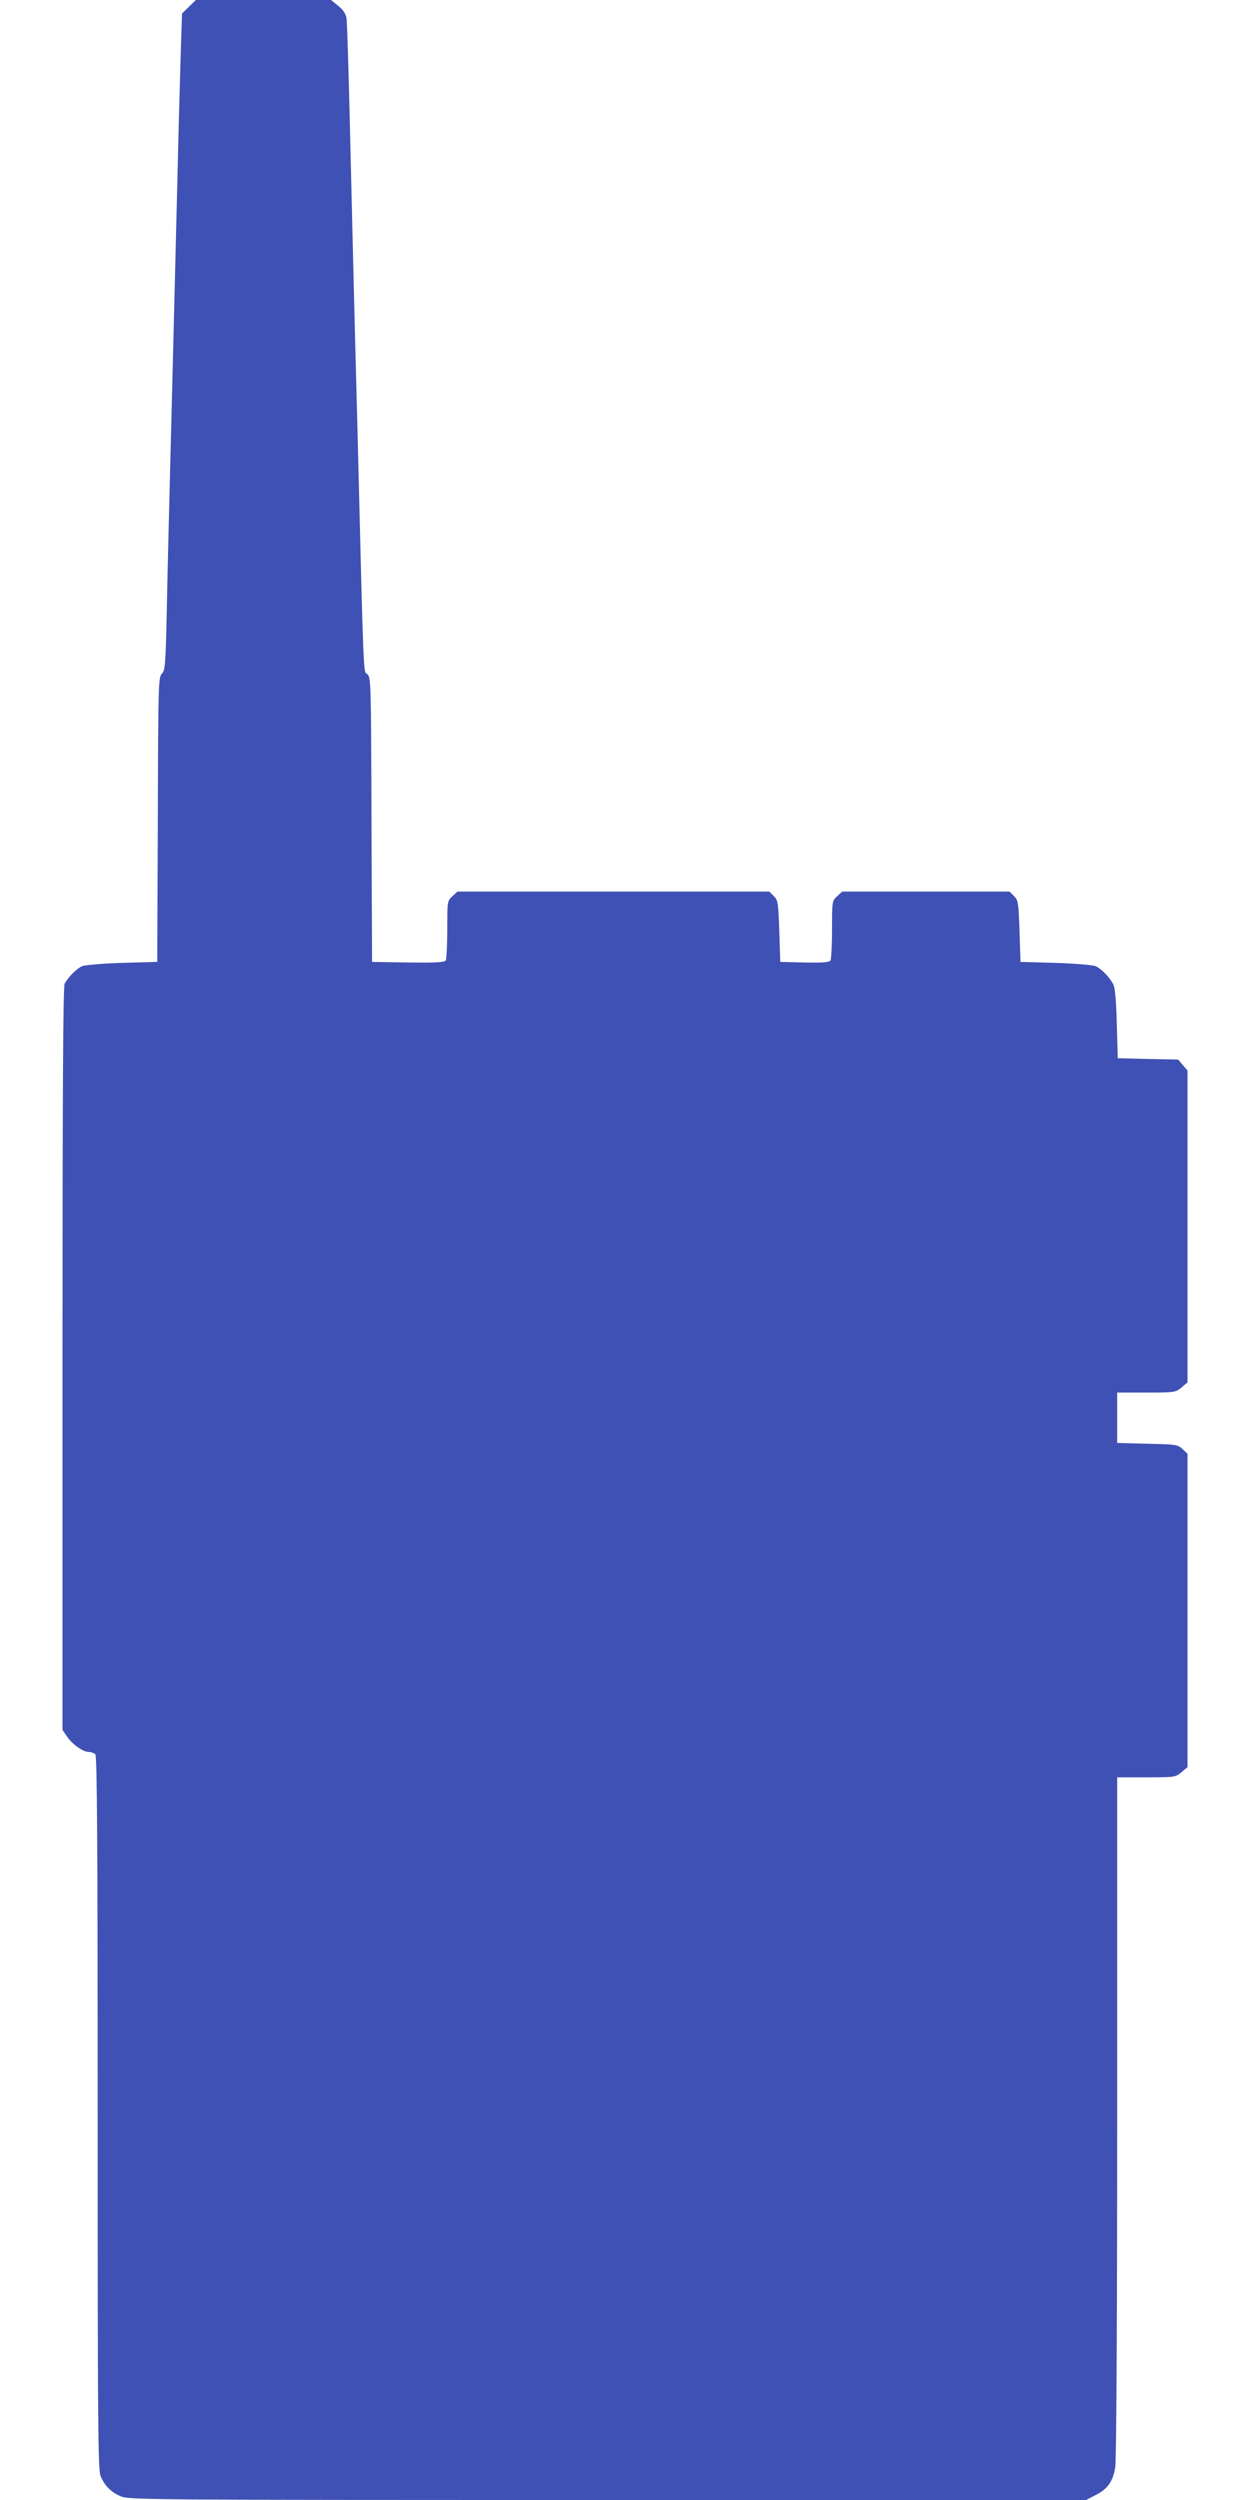 <?xml version="1.0" standalone="no"?>
<!DOCTYPE svg PUBLIC "-//W3C//DTD SVG 20010904//EN"
 "http://www.w3.org/TR/2001/REC-SVG-20010904/DTD/svg10.dtd">
<svg version="1.0" xmlns="http://www.w3.org/2000/svg"
 width="640pt" height="1280pt" viewBox="0 0 640 1280"
 preserveAspectRatio="xMidYMid meet">
<g transform="translate(0,1280) scale(0.1,-0.1)"
fill="#3f51b5" stroke="none">
<path d="M968 12766 l-36 -35 -6 -183 c-3 -101 -11 -370 -16 -598 -14 -574
-29 -1157 -40 -1595 -5 -203 -13 -509 -16 -679 -6 -281 -9 -310 -25 -325 -18
-17 -19 -53 -21 -747 l-3 -729 -180 -5 c-99 -3 -191 -11 -205 -17 -28 -12 -72
-57 -89 -90 -8 -16 -11 -537 -11 -1921 l0 -1899 23 -34 c27 -40 82 -79 111
-79 12 0 27 -5 34 -12 9 -9 12 -431 12 -1835 0 -1623 2 -1828 15 -1861 22 -50
52 -81 103 -103 42 -18 118 -19 2493 -19 l2450 0 48 25 c62 31 89 69 101 142
6 35 10 750 10 1796 l0 1737 149 0 c146 0 150 1 180 26 l31 26 0 802 0 803
-26 24 c-24 23 -33 24 -180 27 l-154 4 0 129 0 129 149 0 c146 0 150 1 180 26
l31 26 0 798 0 799 -24 28 -24 28 -155 3 -154 4 -5 176 c-3 117 -9 186 -18
202 -18 36 -61 80 -90 93 -14 6 -106 14 -205 17 l-180 5 -5 157 c-5 147 -7
159 -28 180 l-23 23 -428 0 -429 0 -26 -24 c-26 -24 -26 -27 -26 -170 0 -80
-4 -152 -8 -159 -7 -9 -40 -12 -133 -10 l-124 3 -5 157 c-5 147 -7 159 -28
180 l-23 23 -798 0 -799 0 -26 -24 c-26 -24 -26 -27 -26 -170 0 -80 -4 -152
-8 -159 -7 -9 -52 -12 -193 -10 l-184 3 -3 728 c-2 706 -3 729 -21 745 -21 18
-18 -72 -51 1267 -6 220 -15 569 -20 775 -5 206 -14 580 -20 830 -6 250 -13
469 -16 487 -3 21 -17 43 -42 63 l-37 30 -346 0 -346 0 -35 -34z"/>
</g>
</svg>
